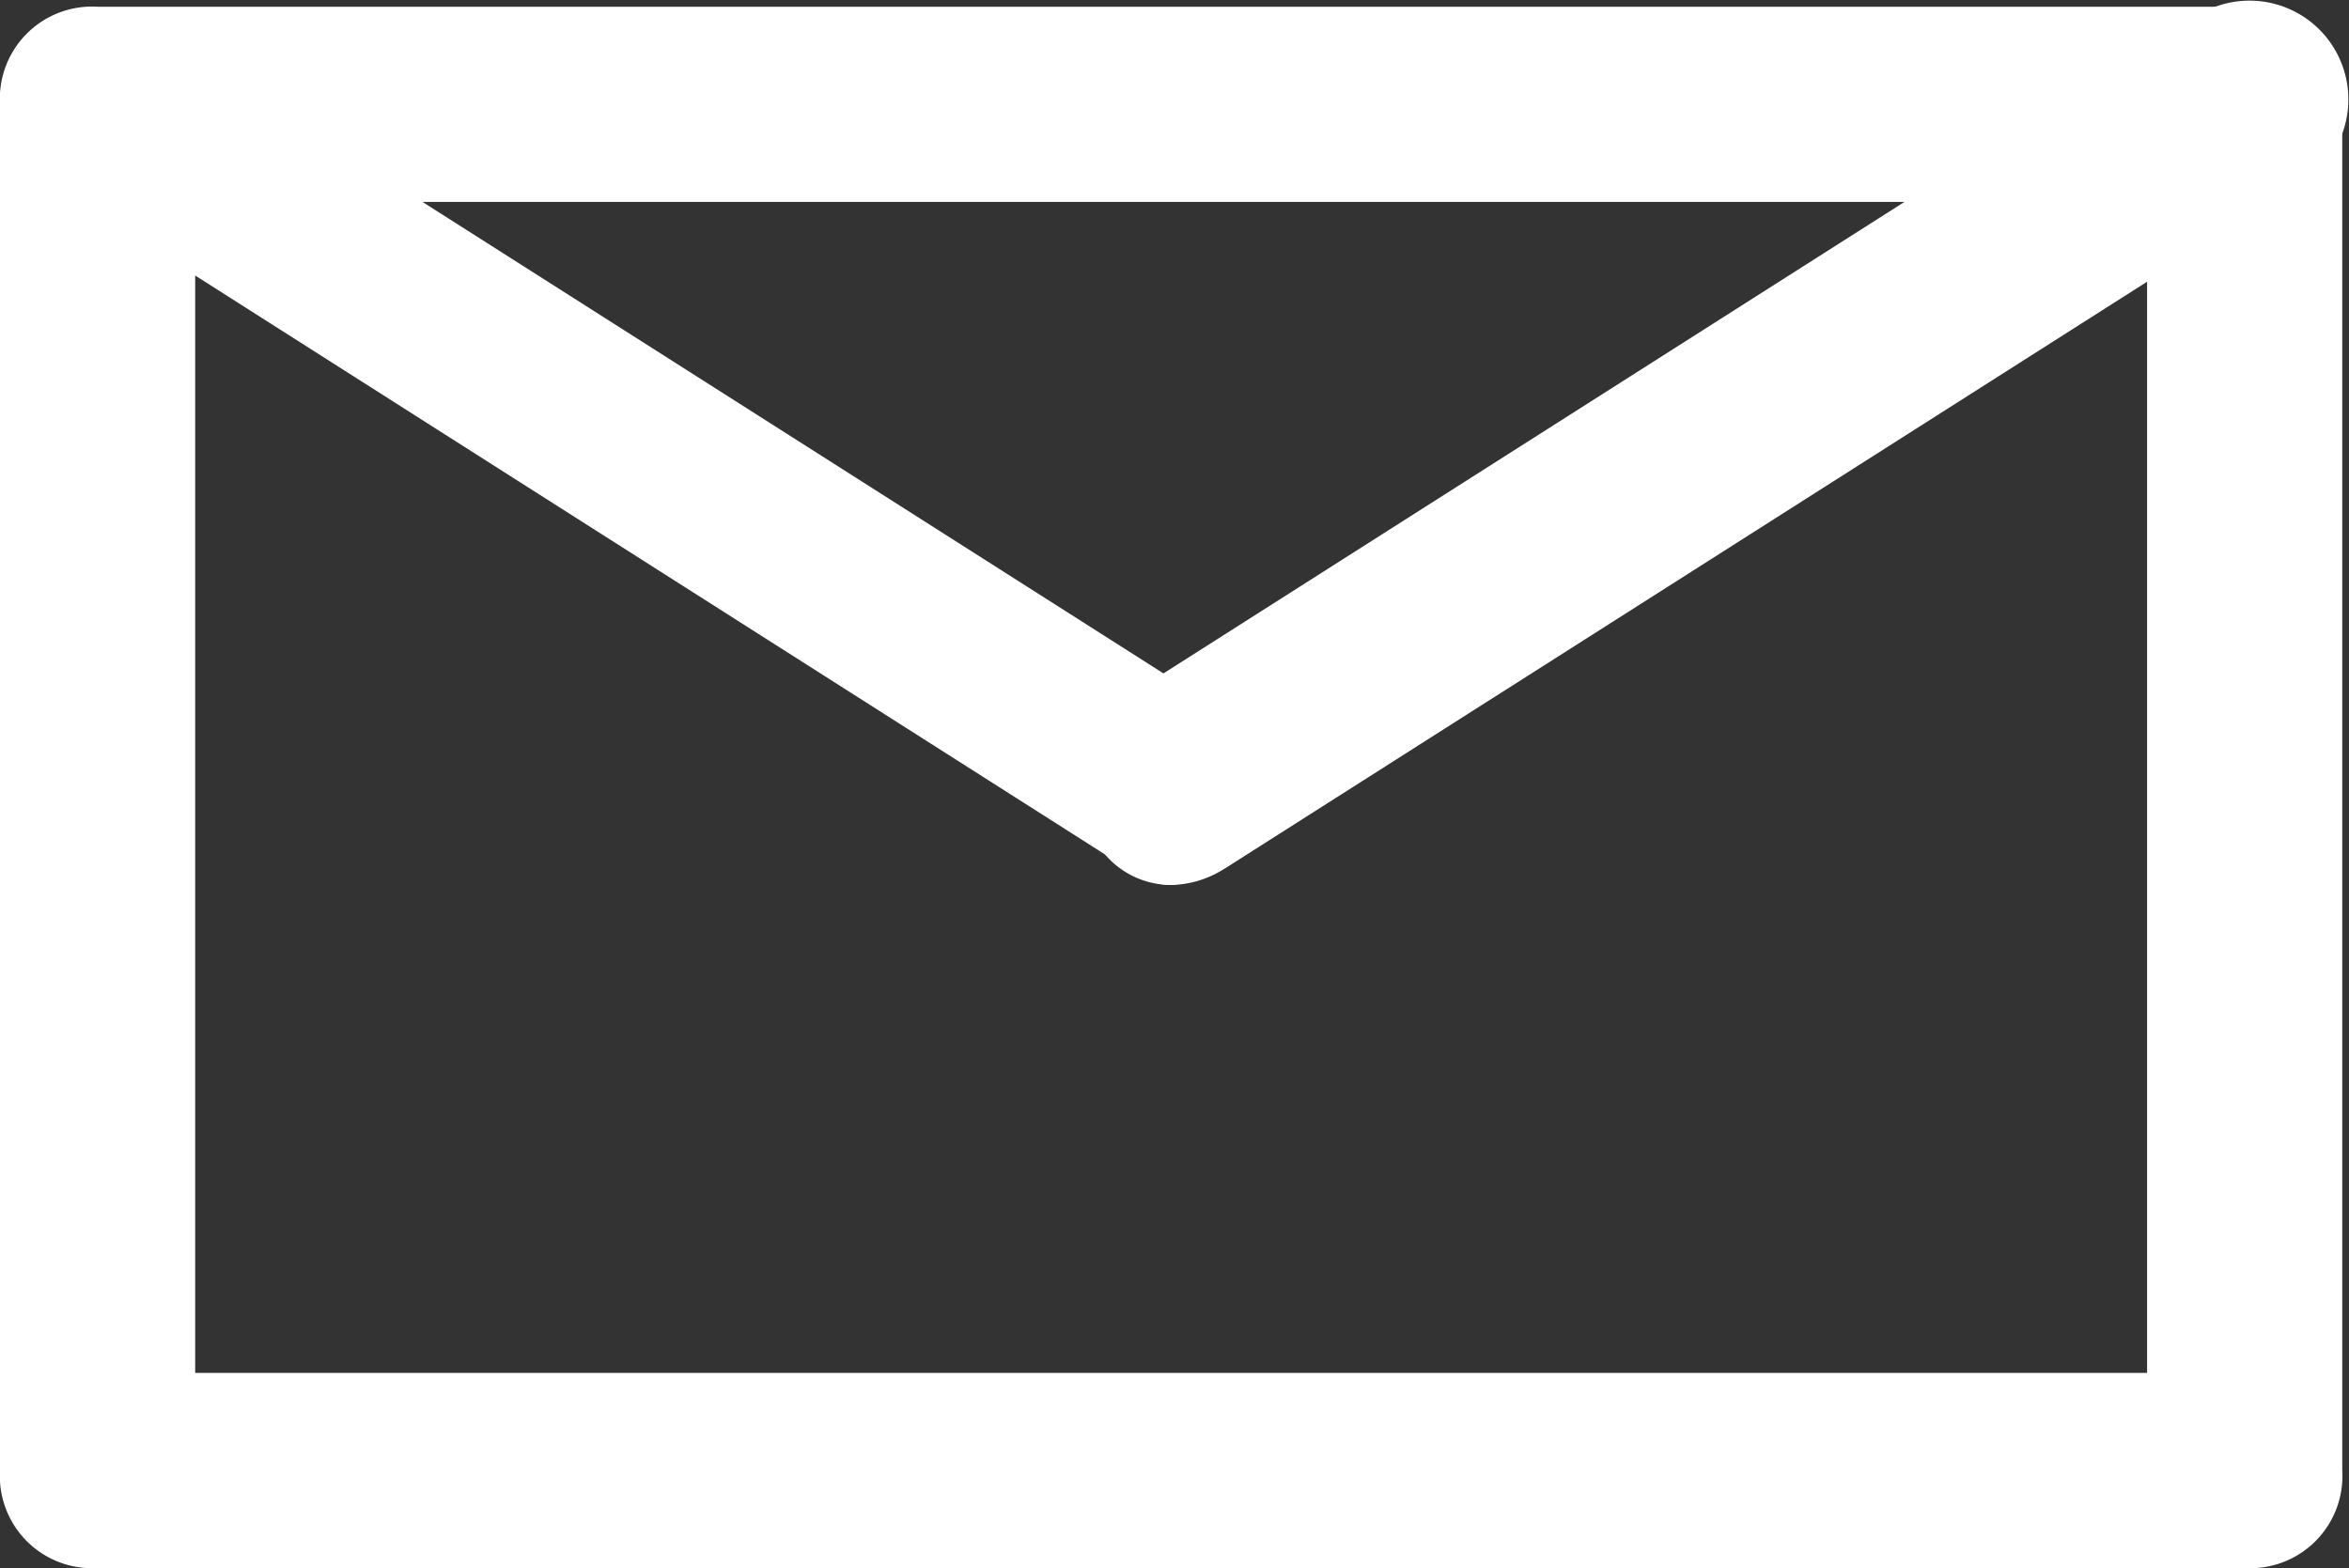 <?xml version="1.0" encoding="UTF-8"?> <svg xmlns="http://www.w3.org/2000/svg" width="24.069" height="16.069" viewBox="0 0 24.069 16.069"><rect x="0" y="0" width="24.069" height="16.069" fill="#333333" stroke="none"/><g id="mail" transform="translate(0 -3.931)"><g id="Group_1154" data-name="Group 1154"><g id="Group_1153" data-name="Group 1153"><path id="Path_478" data-name="Path 478" d="M23,20H1a.945.945,0,0,1-1-1V5A.945.945,0,0,1,1,4H23a.945.945,0,0,1,1,1V19A.945.945,0,0,1,23,20ZM2,18H22V6H2Z" fill="#fff"></path></g></g><g id="Group_1156" data-name="Group 1156"><g id="Group_1155" data-name="Group 1155"><path id="Path_479" data-name="Path 479" d="M12,13a.891.891,0,0,1-.8-.5.984.984,0,0,1,.3-1.4l11-7a1.012,1.012,0,0,1,1.1,1.7l-11,7A1.421,1.421,0,0,1,12,13Z" fill="#fff"></path></g></g><g id="Group_1158" data-name="Group 1158"><g id="Group_1157" data-name="Group 1157"><path id="Path_480" data-name="Path 480" d="M12,13a.764.764,0,0,1-.5-.2l-11-7A.889.889,0,0,1,.2,4.5a.889.889,0,0,1,1.3-.3l11,7a.984.984,0,0,1,.3,1.4A1.039,1.039,0,0,1,12,13Z" fill="#fff"></path></g></g></g></svg> 